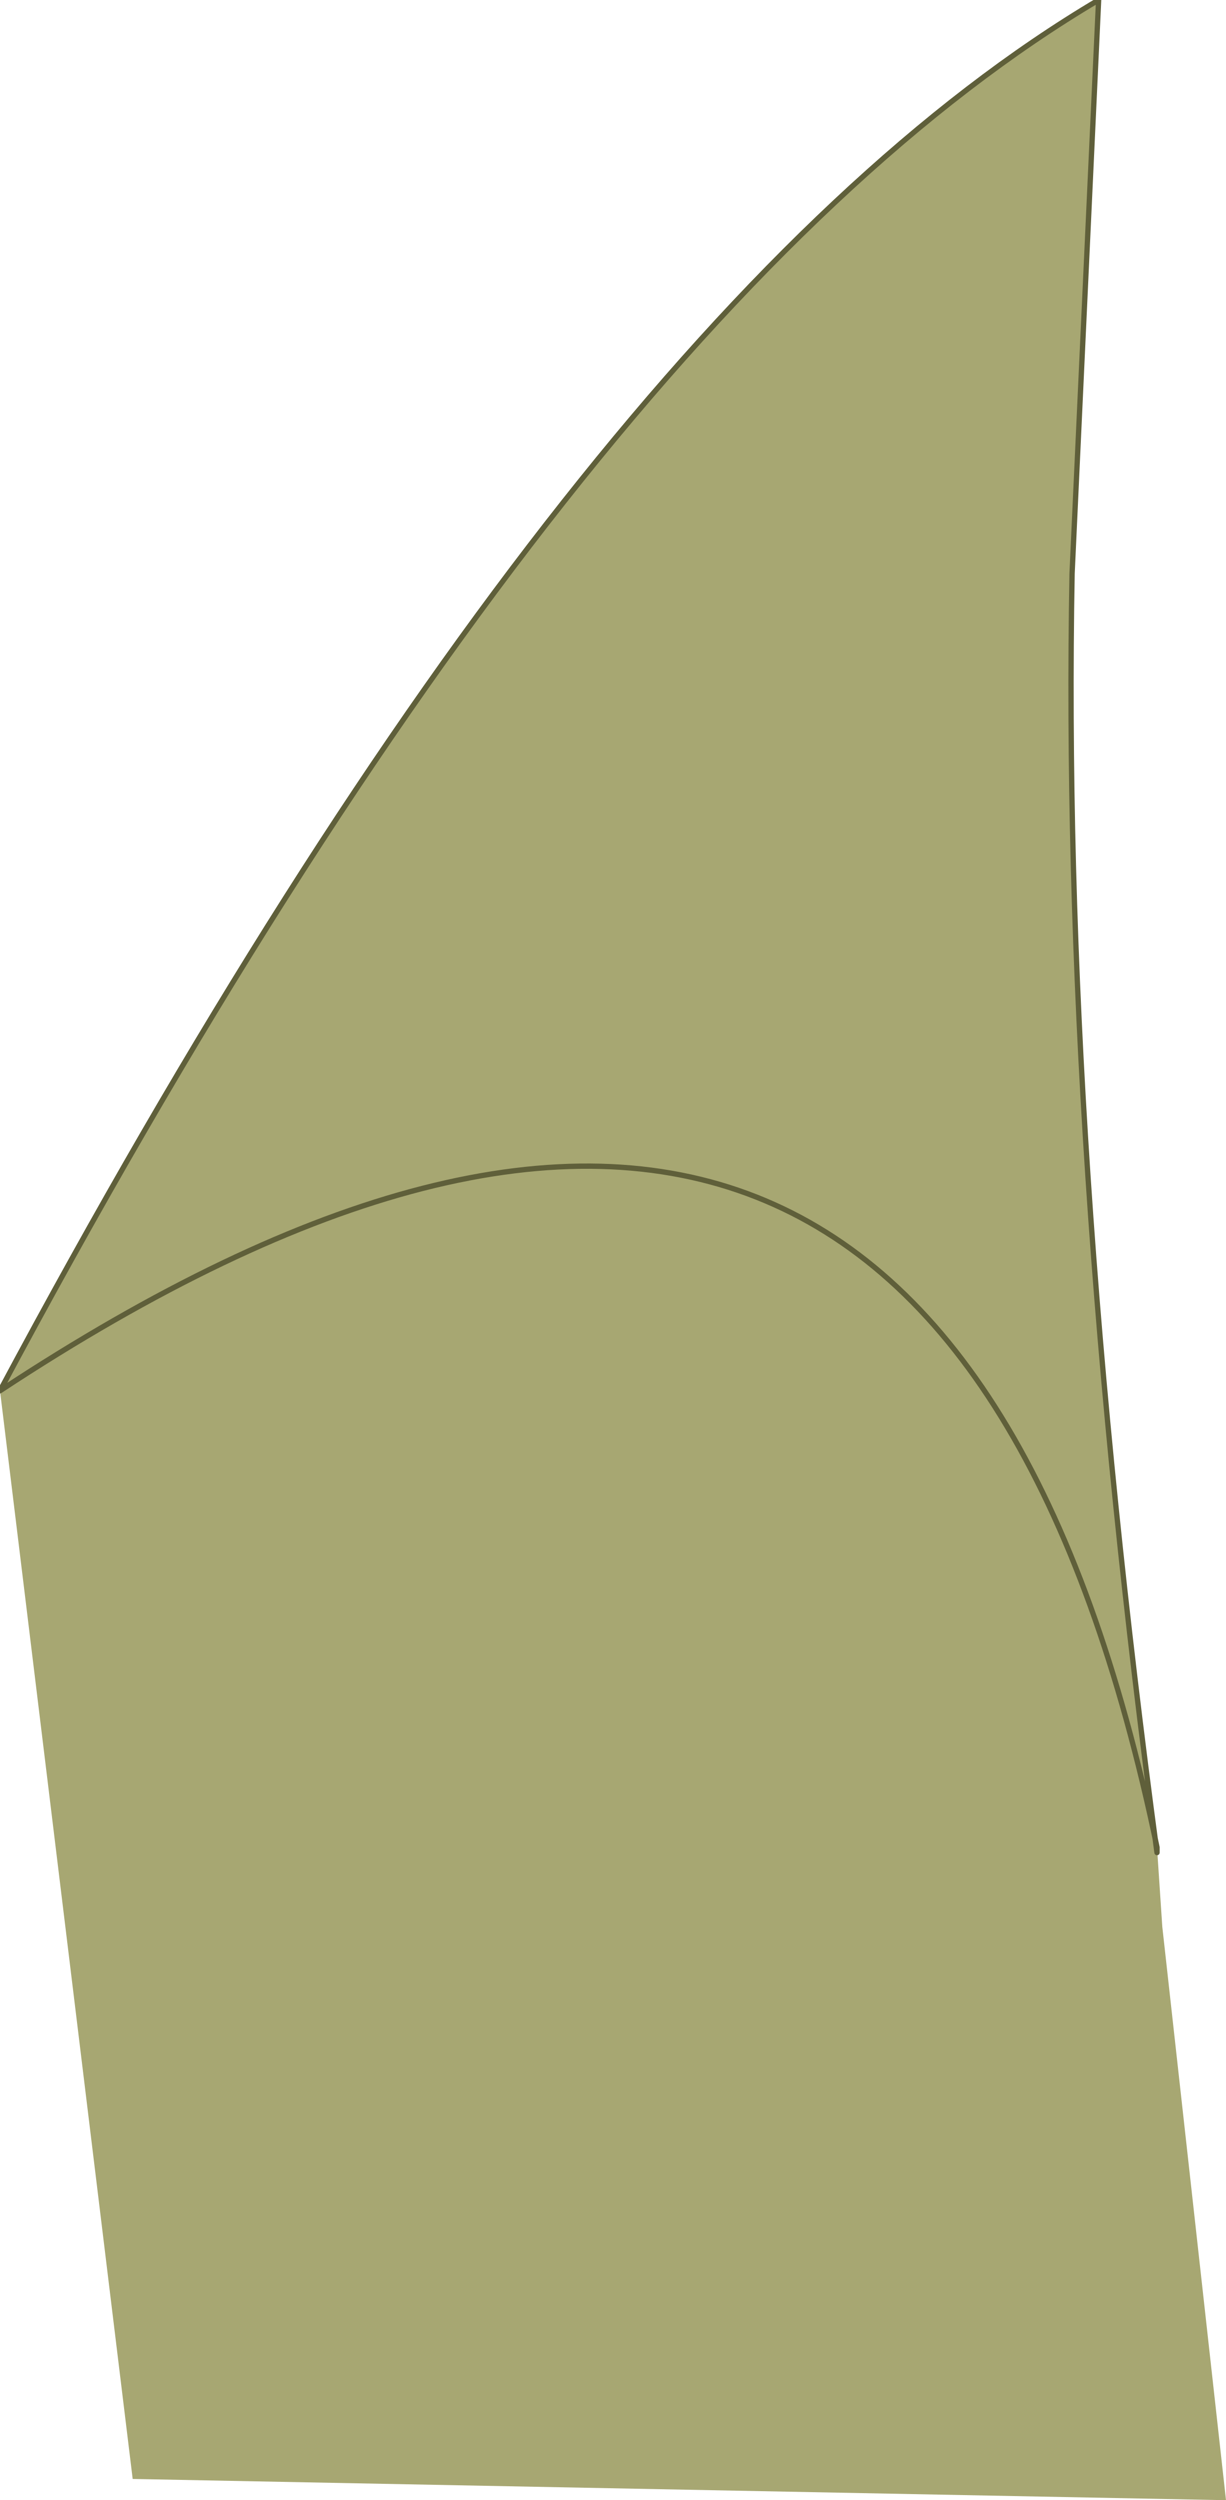 <?xml version="1.0" encoding="UTF-8" standalone="no"?>
<svg xmlns:xlink="http://www.w3.org/1999/xlink" height="23.55px" width="11.55px" xmlns="http://www.w3.org/2000/svg">
  <g transform="matrix(1.0, 0.0, 0.0, 1.0, 5.75, 9.0)">
    <path d="M-5.75 4.1 Q-0.3 -6.1 4.6 -9.0 L4.35 -3.6 Q4.25 1.75 5.15 8.45 L5.15 8.4 5.2 9.15 5.8 14.55 -4.5 14.35 -5.75 4.1 Q3.05 -1.7 5.15 8.4 3.05 -1.7 -5.75 4.1" fill="#a7a772" fill-rule="evenodd" stroke="none"/>
    <path d="M-5.75 4.1 Q-0.3 -6.1 4.6 -9.0 L4.35 -3.6 Q4.25 1.75 5.15 8.45 L5.15 8.4 Q3.05 -1.7 -5.75 4.1 Z" fill="none" stroke="#5f5f3a" stroke-linecap="round" stroke-linejoin="round" stroke-width="0.05"/>
  </g>
</svg>
